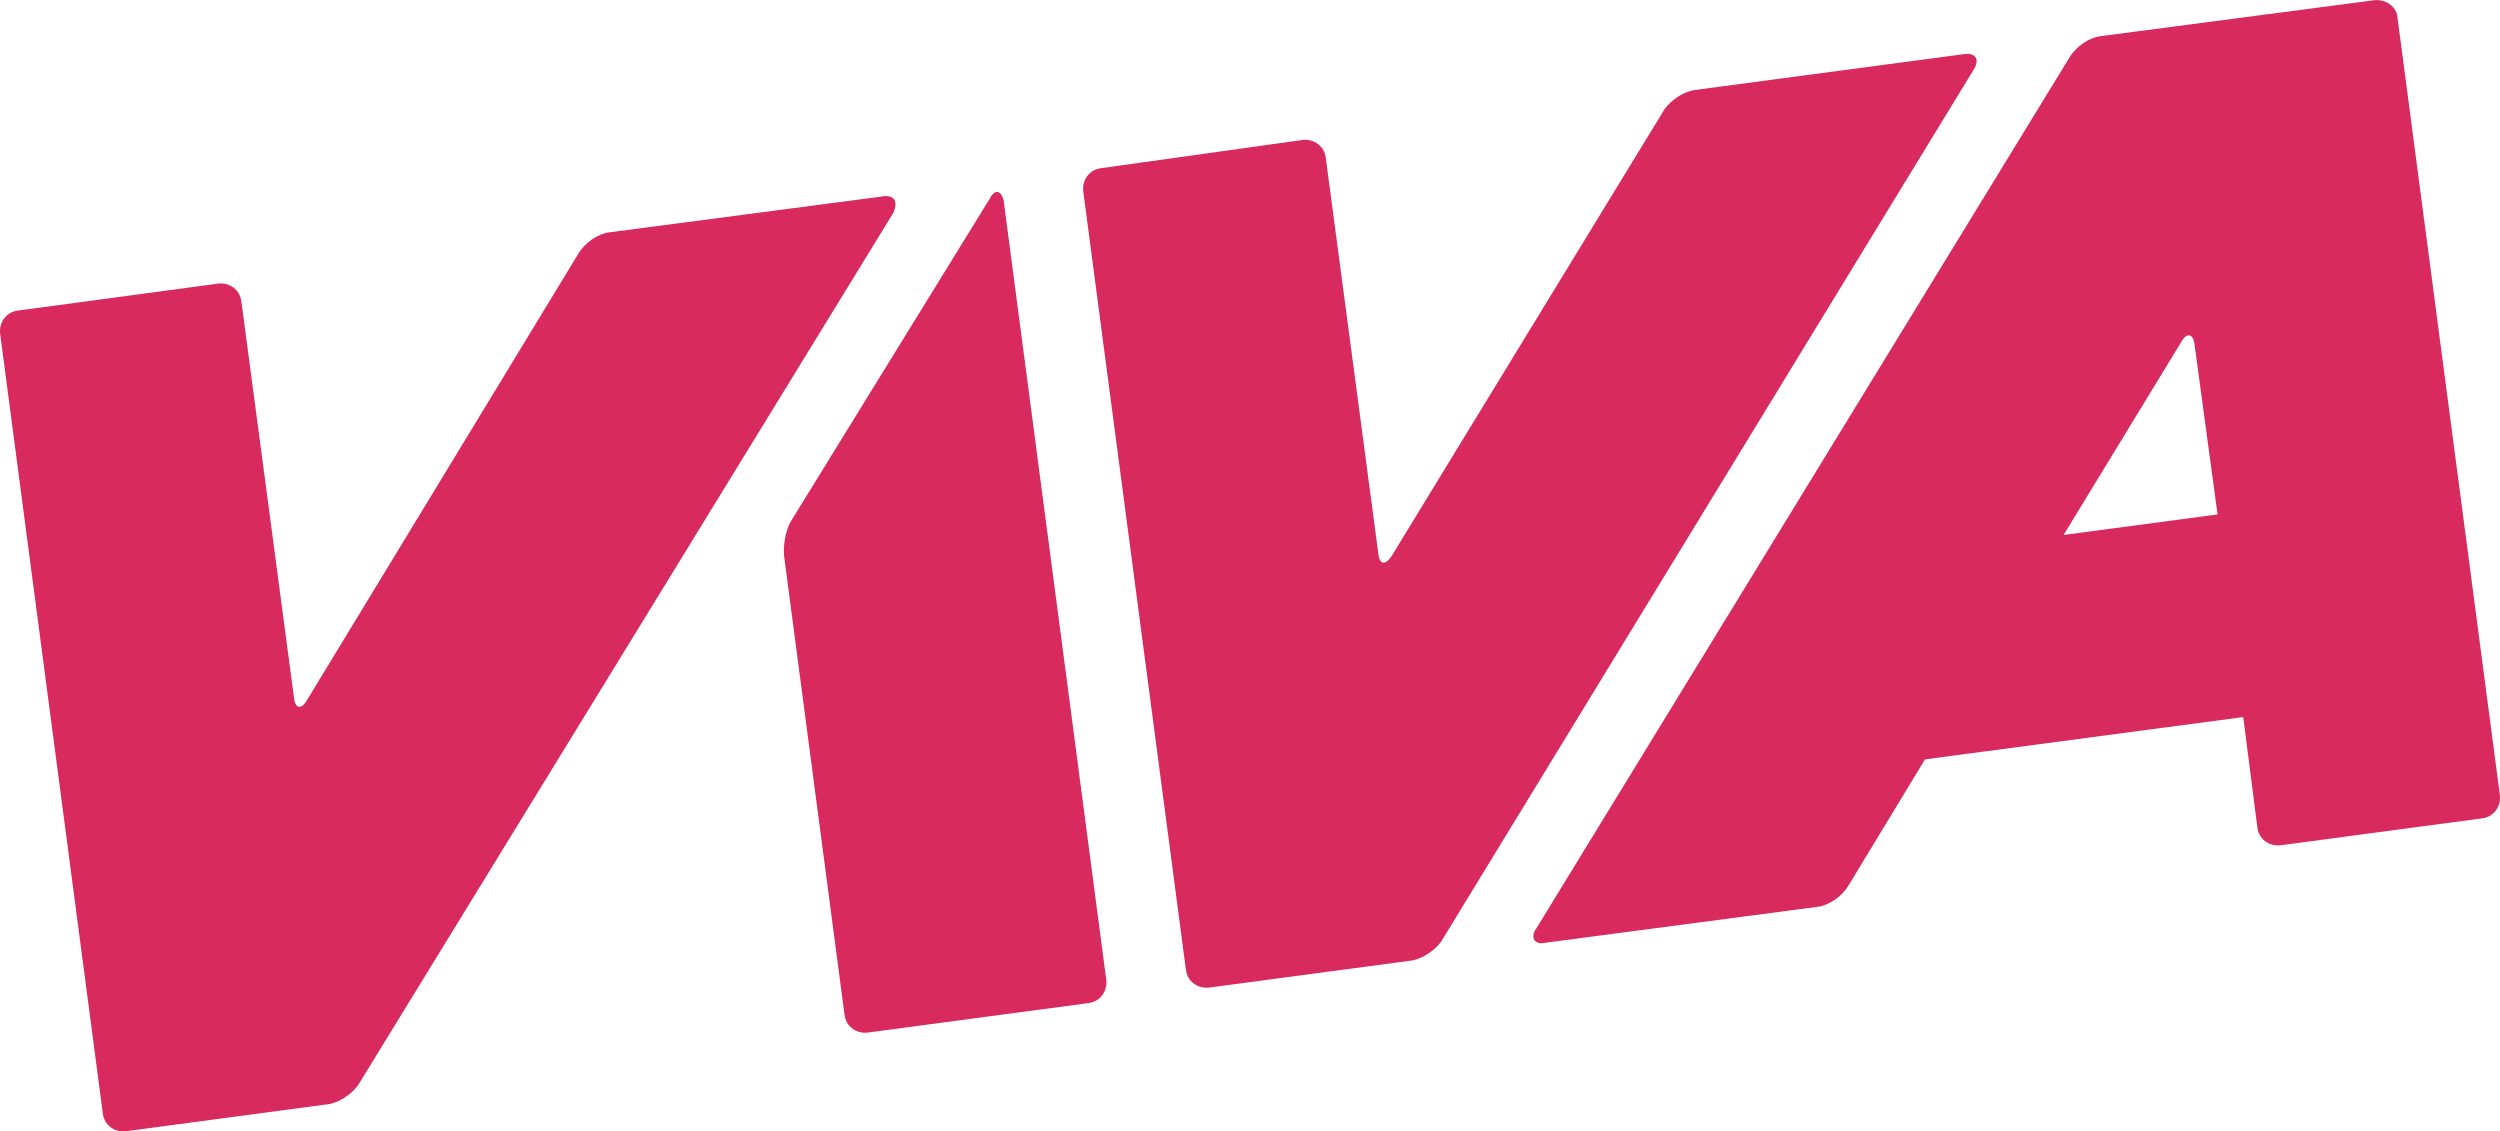 <svg xmlns="http://www.w3.org/2000/svg" height="271.52" width="600" version="1.1" viewBox="0 0 158.75 71.84">
 <g stroke-width=".815" fill="#d82a5f" transform="translate(16.377 -235.54)">
  <path d="m46.457 248.18-12.549 20.358c-0.407 0.57-0.57 1.71-0.489 2.361l3.83 29.071c0.081 0.733 0.733 1.222 1.467 1.14l14.015-1.873c0.733-0.081 1.222-0.733 1.141-1.466l-6.519-49.51c-0.163-0.651-0.57-0.733-0.896-0.081"/>
  <path d="m39.694 248.01-17.356 2.28c-0.733 0.081-1.548 0.651-1.956 1.303l-17.275 28.42c-0.326 0.57-0.733 0.57-0.815-0.163l-3.341-25.162c-0.081-0.733-0.733-1.222-1.467-1.14l-12.712 1.71c-0.733 0.081-1.222 0.733-1.141 1.466l6.519 49.51c0.081 0.733 0.733 1.222 1.467 1.14l12.793-1.71c0.733-0.081 1.548-0.651 1.956-1.222l33.98-55.38c0.326-0.733 0.081-1.14-0.652-1.059"/>
  <path d="m108.39 238.97-17.112 2.28c-0.733 0.081-1.548 0.651-1.956 1.222l-17.356 28.419c-0.407 0.57-0.733 0.489-0.815-0.163l-3.341-25.162c-0.081-0.733-0.733-1.222-1.467-1.14l-12.793 1.792c-0.733 0.081-1.222 0.733-1.141 1.466l6.519 49.429c0.081 0.733 0.733 1.222 1.467 1.14l12.793-1.71c0.733-0.081 1.548-0.651 1.956-1.222l33.816-55.373c0.407-0.651 0.081-1.059-0.57-0.977"/>
  <path d="m134.65 235.55c-0.088-0.006-0.178-0.005-0.27 0.005l-17.357 2.28c-0.733 0.081-1.548 0.652-1.955 1.303l-33.898 55.373c-0.407 0.57-0.081 1.058 0.571 0.895l17.275-2.28c0.733-0.081 1.548-0.652 1.955-1.303l4.889-8.062 20.209-2.687 0.896 7.003c0.081 0.733 0.734 1.221 1.467 1.14l12.793-1.71c0.733-0.081 1.222-0.733 1.141-1.466l-6.519-49.511c-0.071-0.499-0.579-0.935-1.196-0.982zm-11.994 21.289c0.153 0.031 0.275 0.214 0.316 0.539l1.467 10.83-9.778 1.303 7.497-12.296c0.163-0.285 0.346-0.407 0.499-0.376z"/>
 </g>
</svg>

